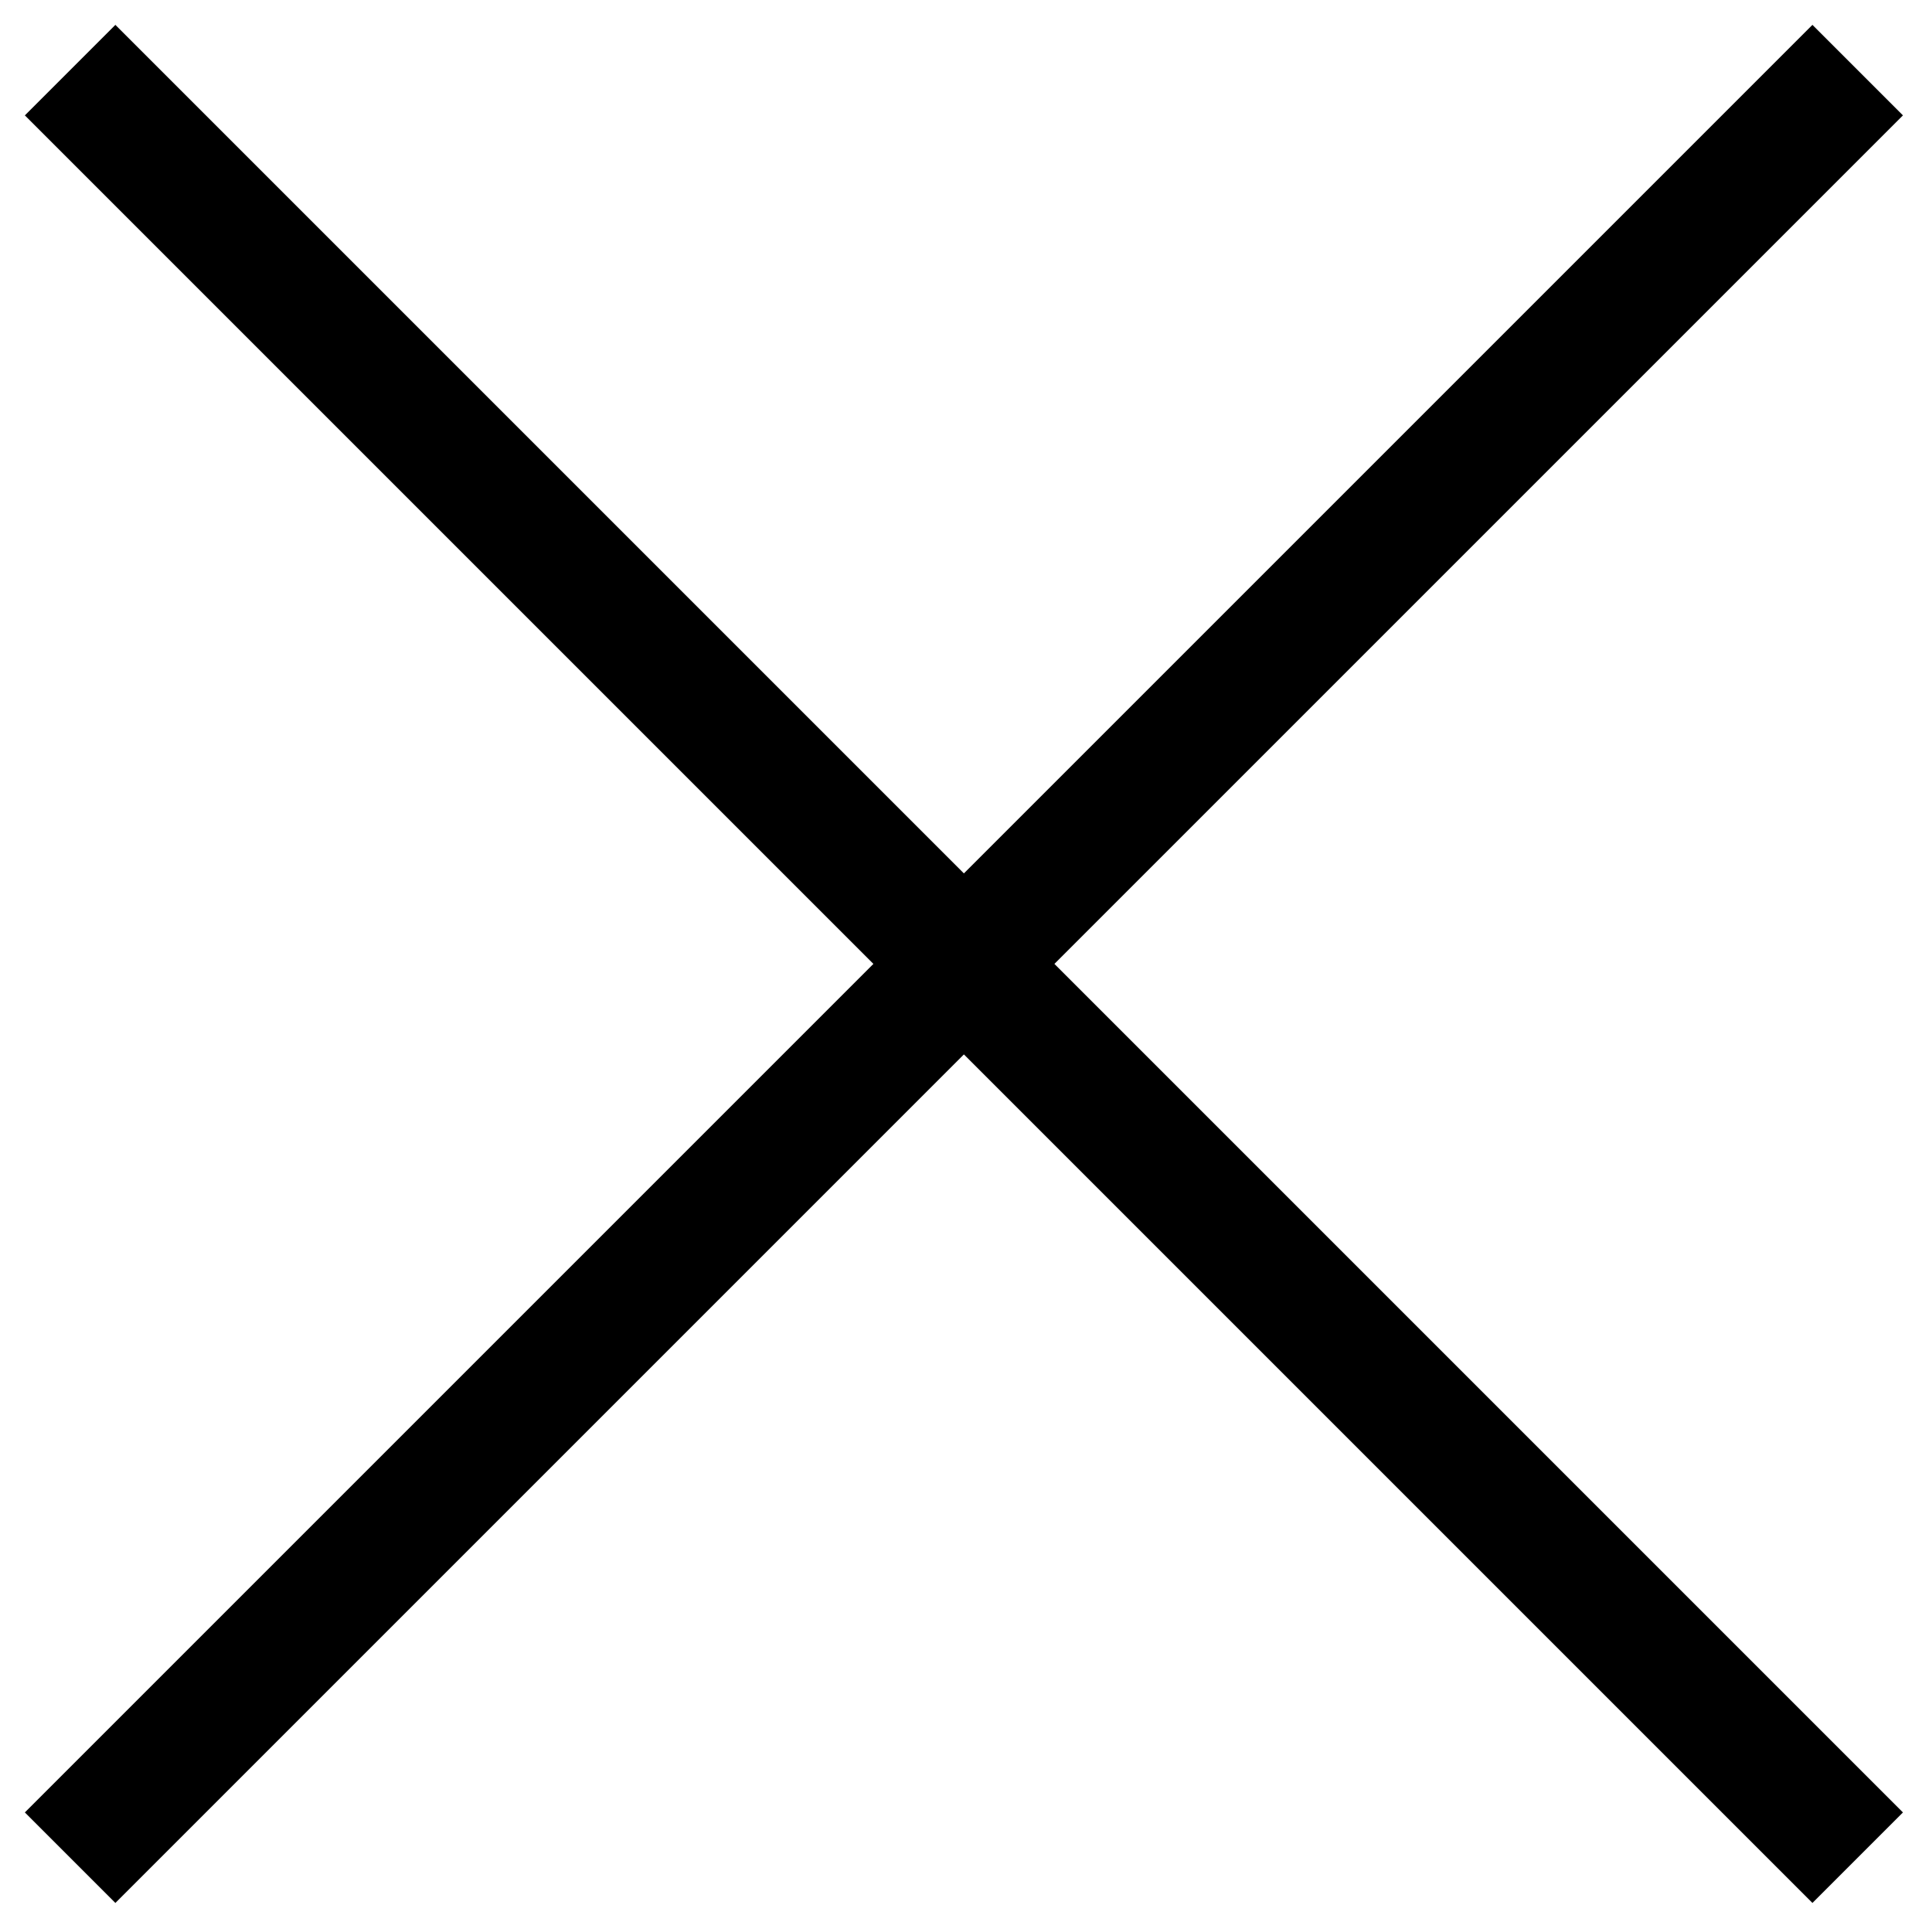 <?xml version="1.0" encoding="UTF-8" standalone="no"?>
<!DOCTYPE svg PUBLIC "-//W3C//DTD SVG 1.1//EN" "http://www.w3.org/Graphics/SVG/1.1/DTD/svg11.dtd">
<svg width="100%" height="100%" viewBox="0 0 161 161" version="1.1" xmlns="http://www.w3.org/2000/svg" xmlns:xlink="http://www.w3.org/1999/xlink" xml:space="preserve" xmlns:serif="http://www.serif.com/" style="fill-rule:evenodd;clip-rule:evenodd;stroke-linejoin:round;stroke-miterlimit:2;">
    <path d="M80.325,72.783L9.615,2.072L2.072,9.615L72.783,80.325L2.072,151.036L9.615,158.579L80.325,87.868L151.036,158.579L158.579,151.036L87.868,80.325L158.579,9.615L151.036,2.072L80.325,72.783Z"/>
</svg>
